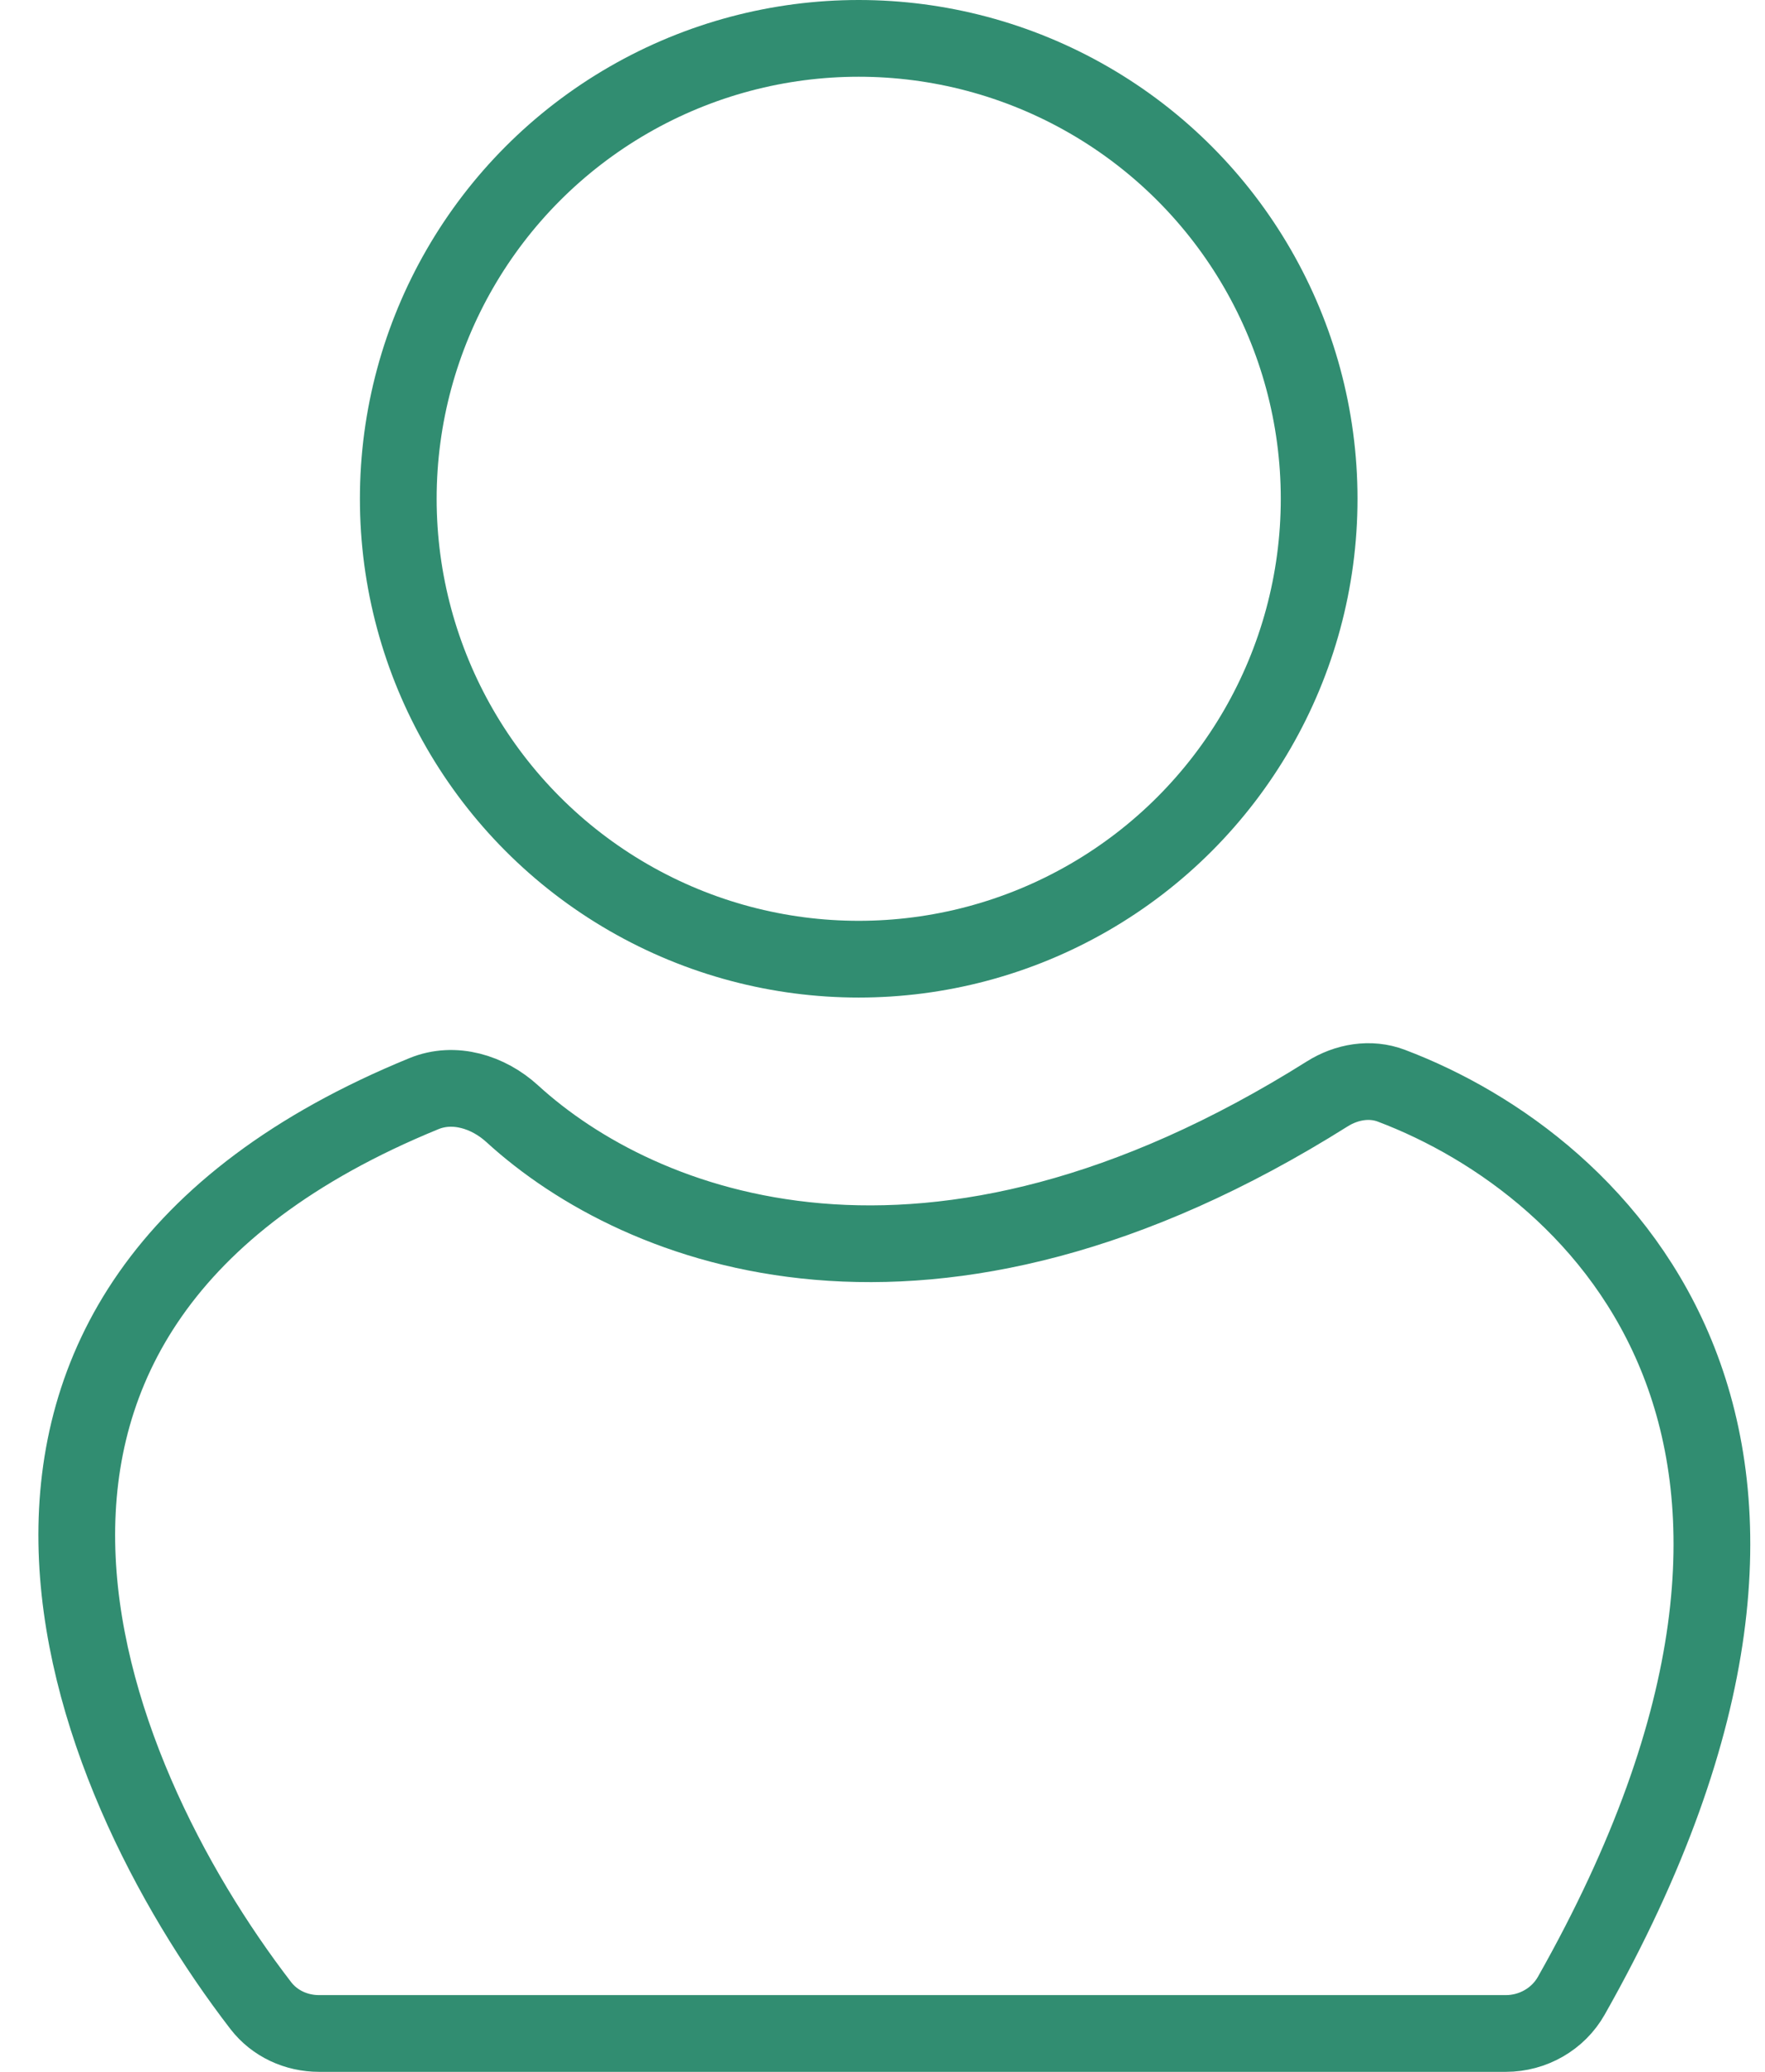<?xml version="1.0" encoding="UTF-8"?> <svg xmlns="http://www.w3.org/2000/svg" width="23" height="27" viewBox="0 0 23 27" fill="none"> <circle cx="11.19" cy="6.5" r="6" stroke="#318D71"></circle> <path d="M17.295 14.256C12.1 17.524 8.335 16.032 6.675 14.514C6.362 14.228 5.918 14.091 5.525 14.252C-1.352 17.066 1.047 23.082 3.398 26.136C3.579 26.371 3.861 26.5 4.158 26.5H19.623C19.975 26.5 20.305 26.312 20.477 26.006C24.581 18.744 20.89 15.192 18.131 14.149C17.854 14.044 17.546 14.098 17.295 14.256Z" stroke="#318D71"></path> </svg> 